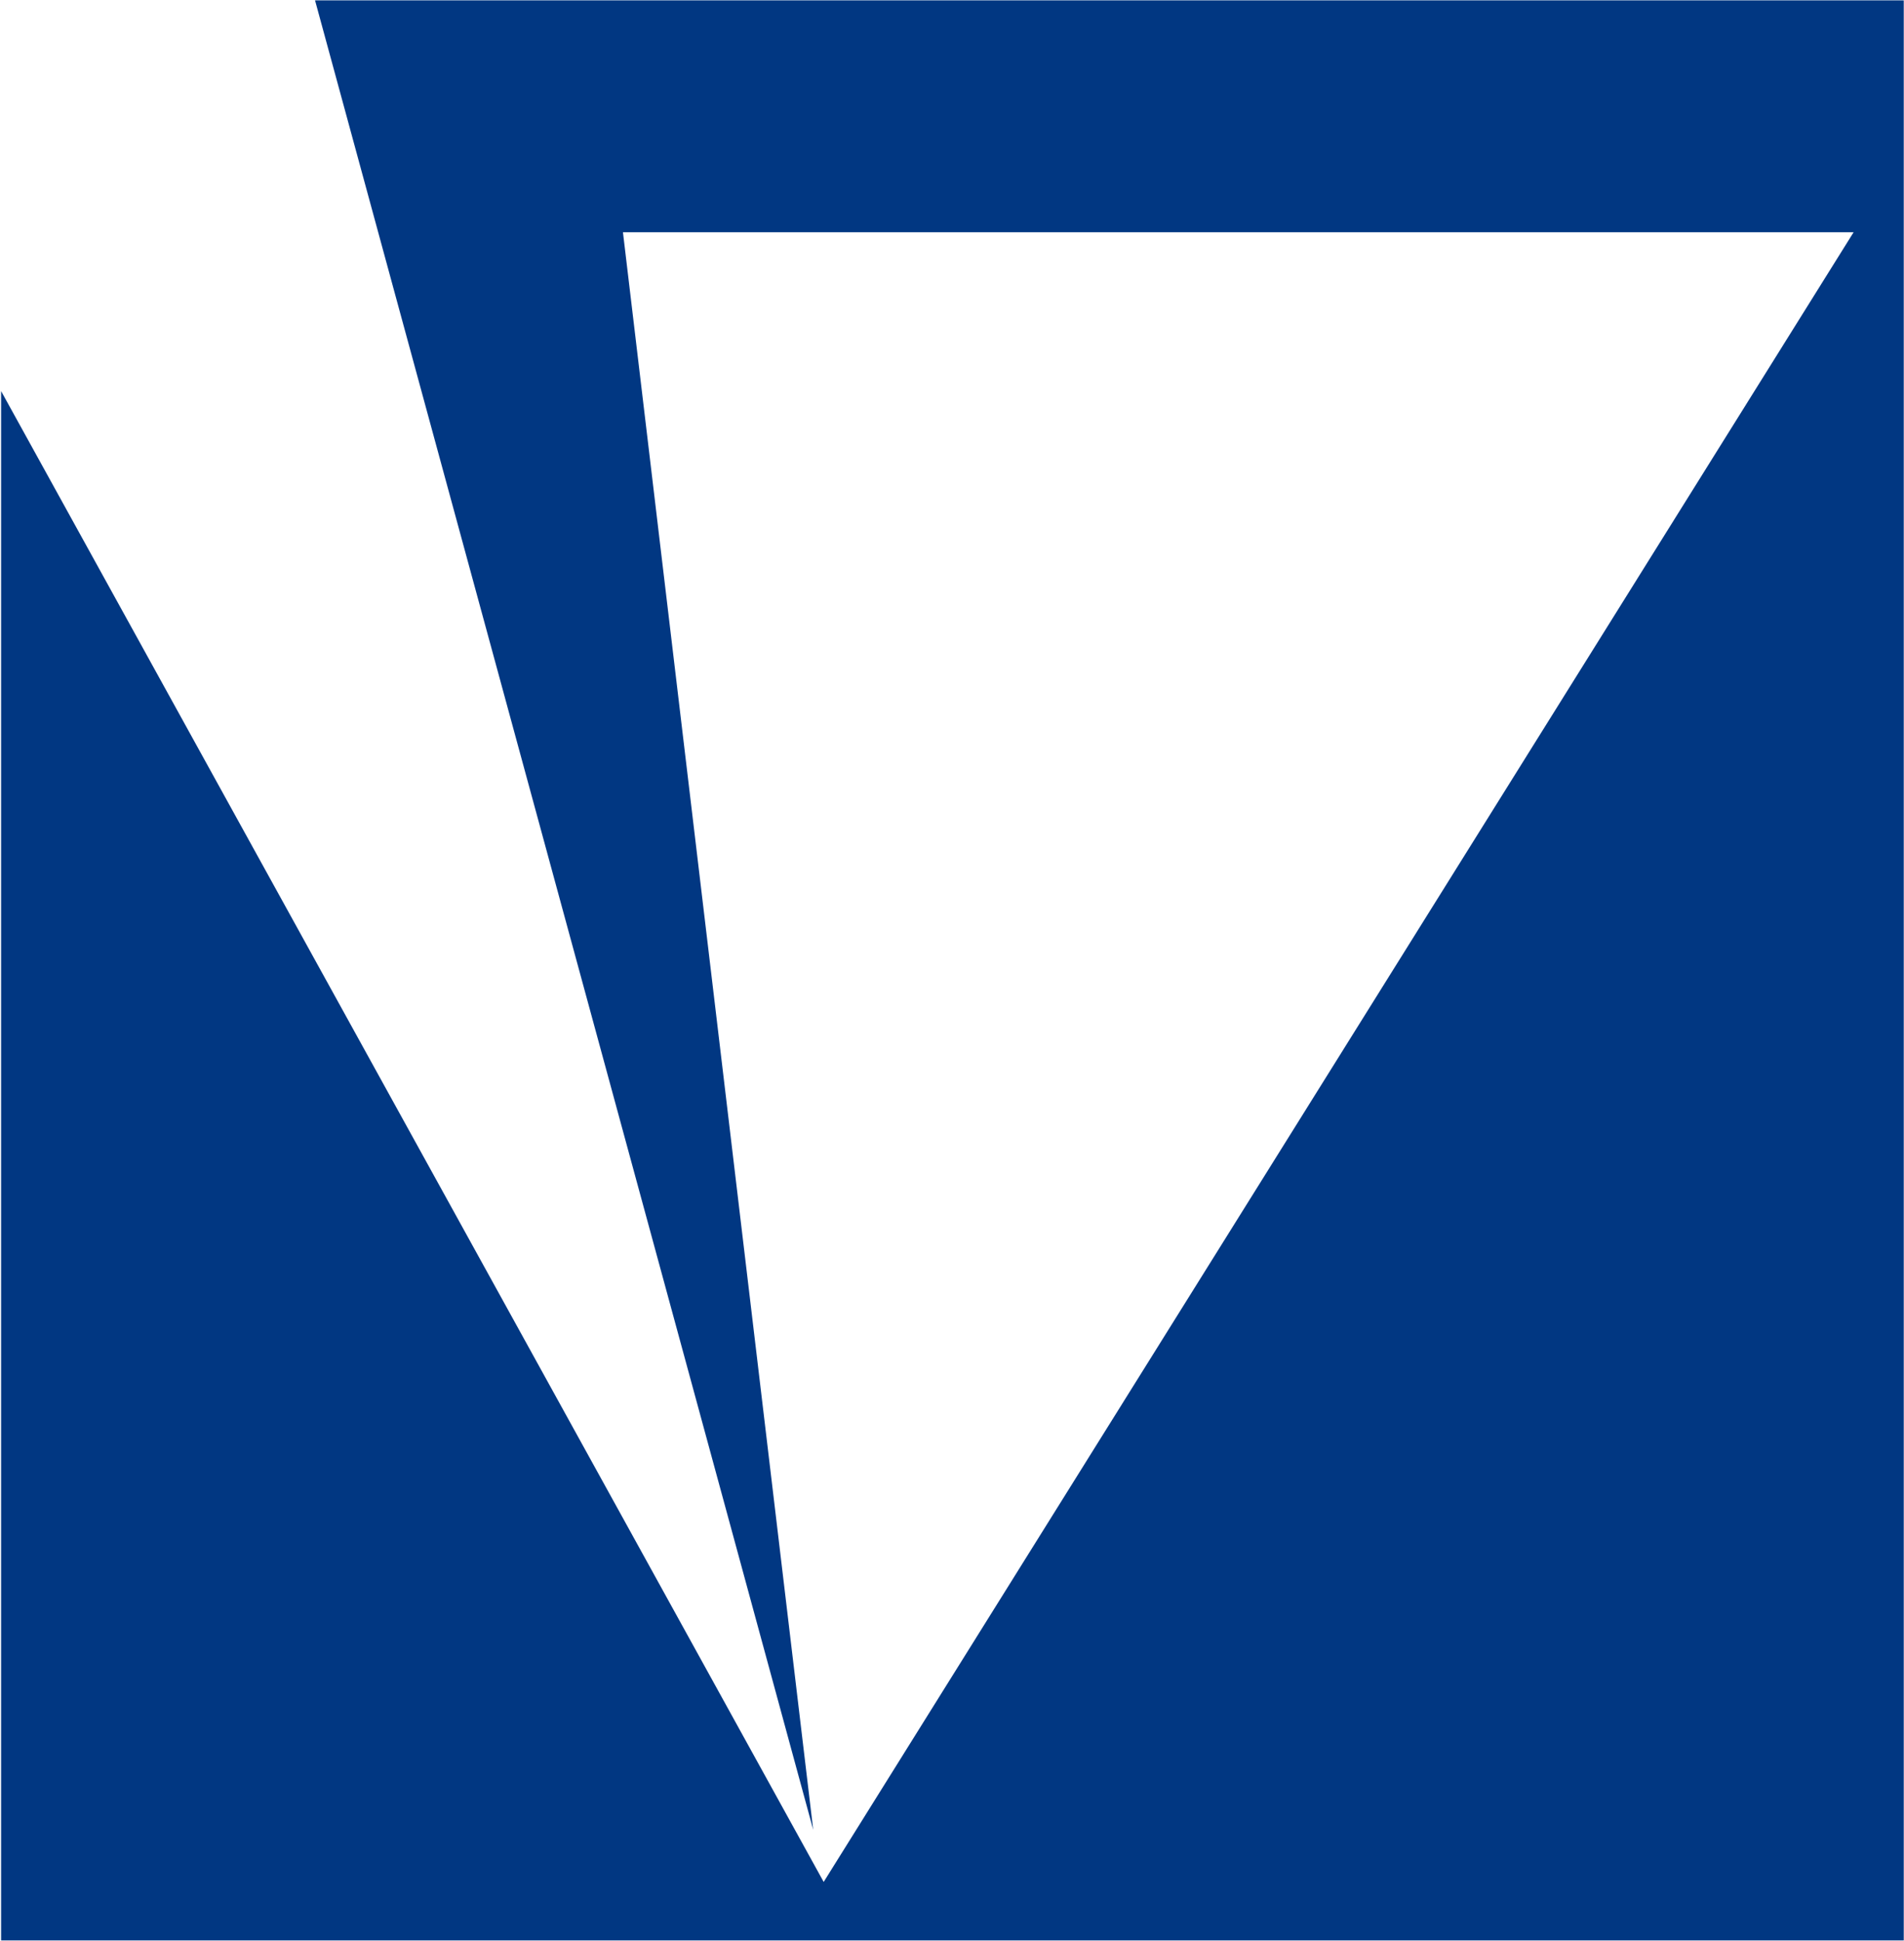 <svg version="1.2" xmlns="http://www.w3.org/2000/svg" viewBox="0 0 1549 1579" width="1549" height="1579"><style>.a{fill:#013782}</style><path fill-rule="evenodd" class="a" d="m0.9 318.1v1260.2h1547.9v-1578h-1292.5l405.3 1488-154.8-1299.4h1001.2l-837.9 1341.8z"/></svg>